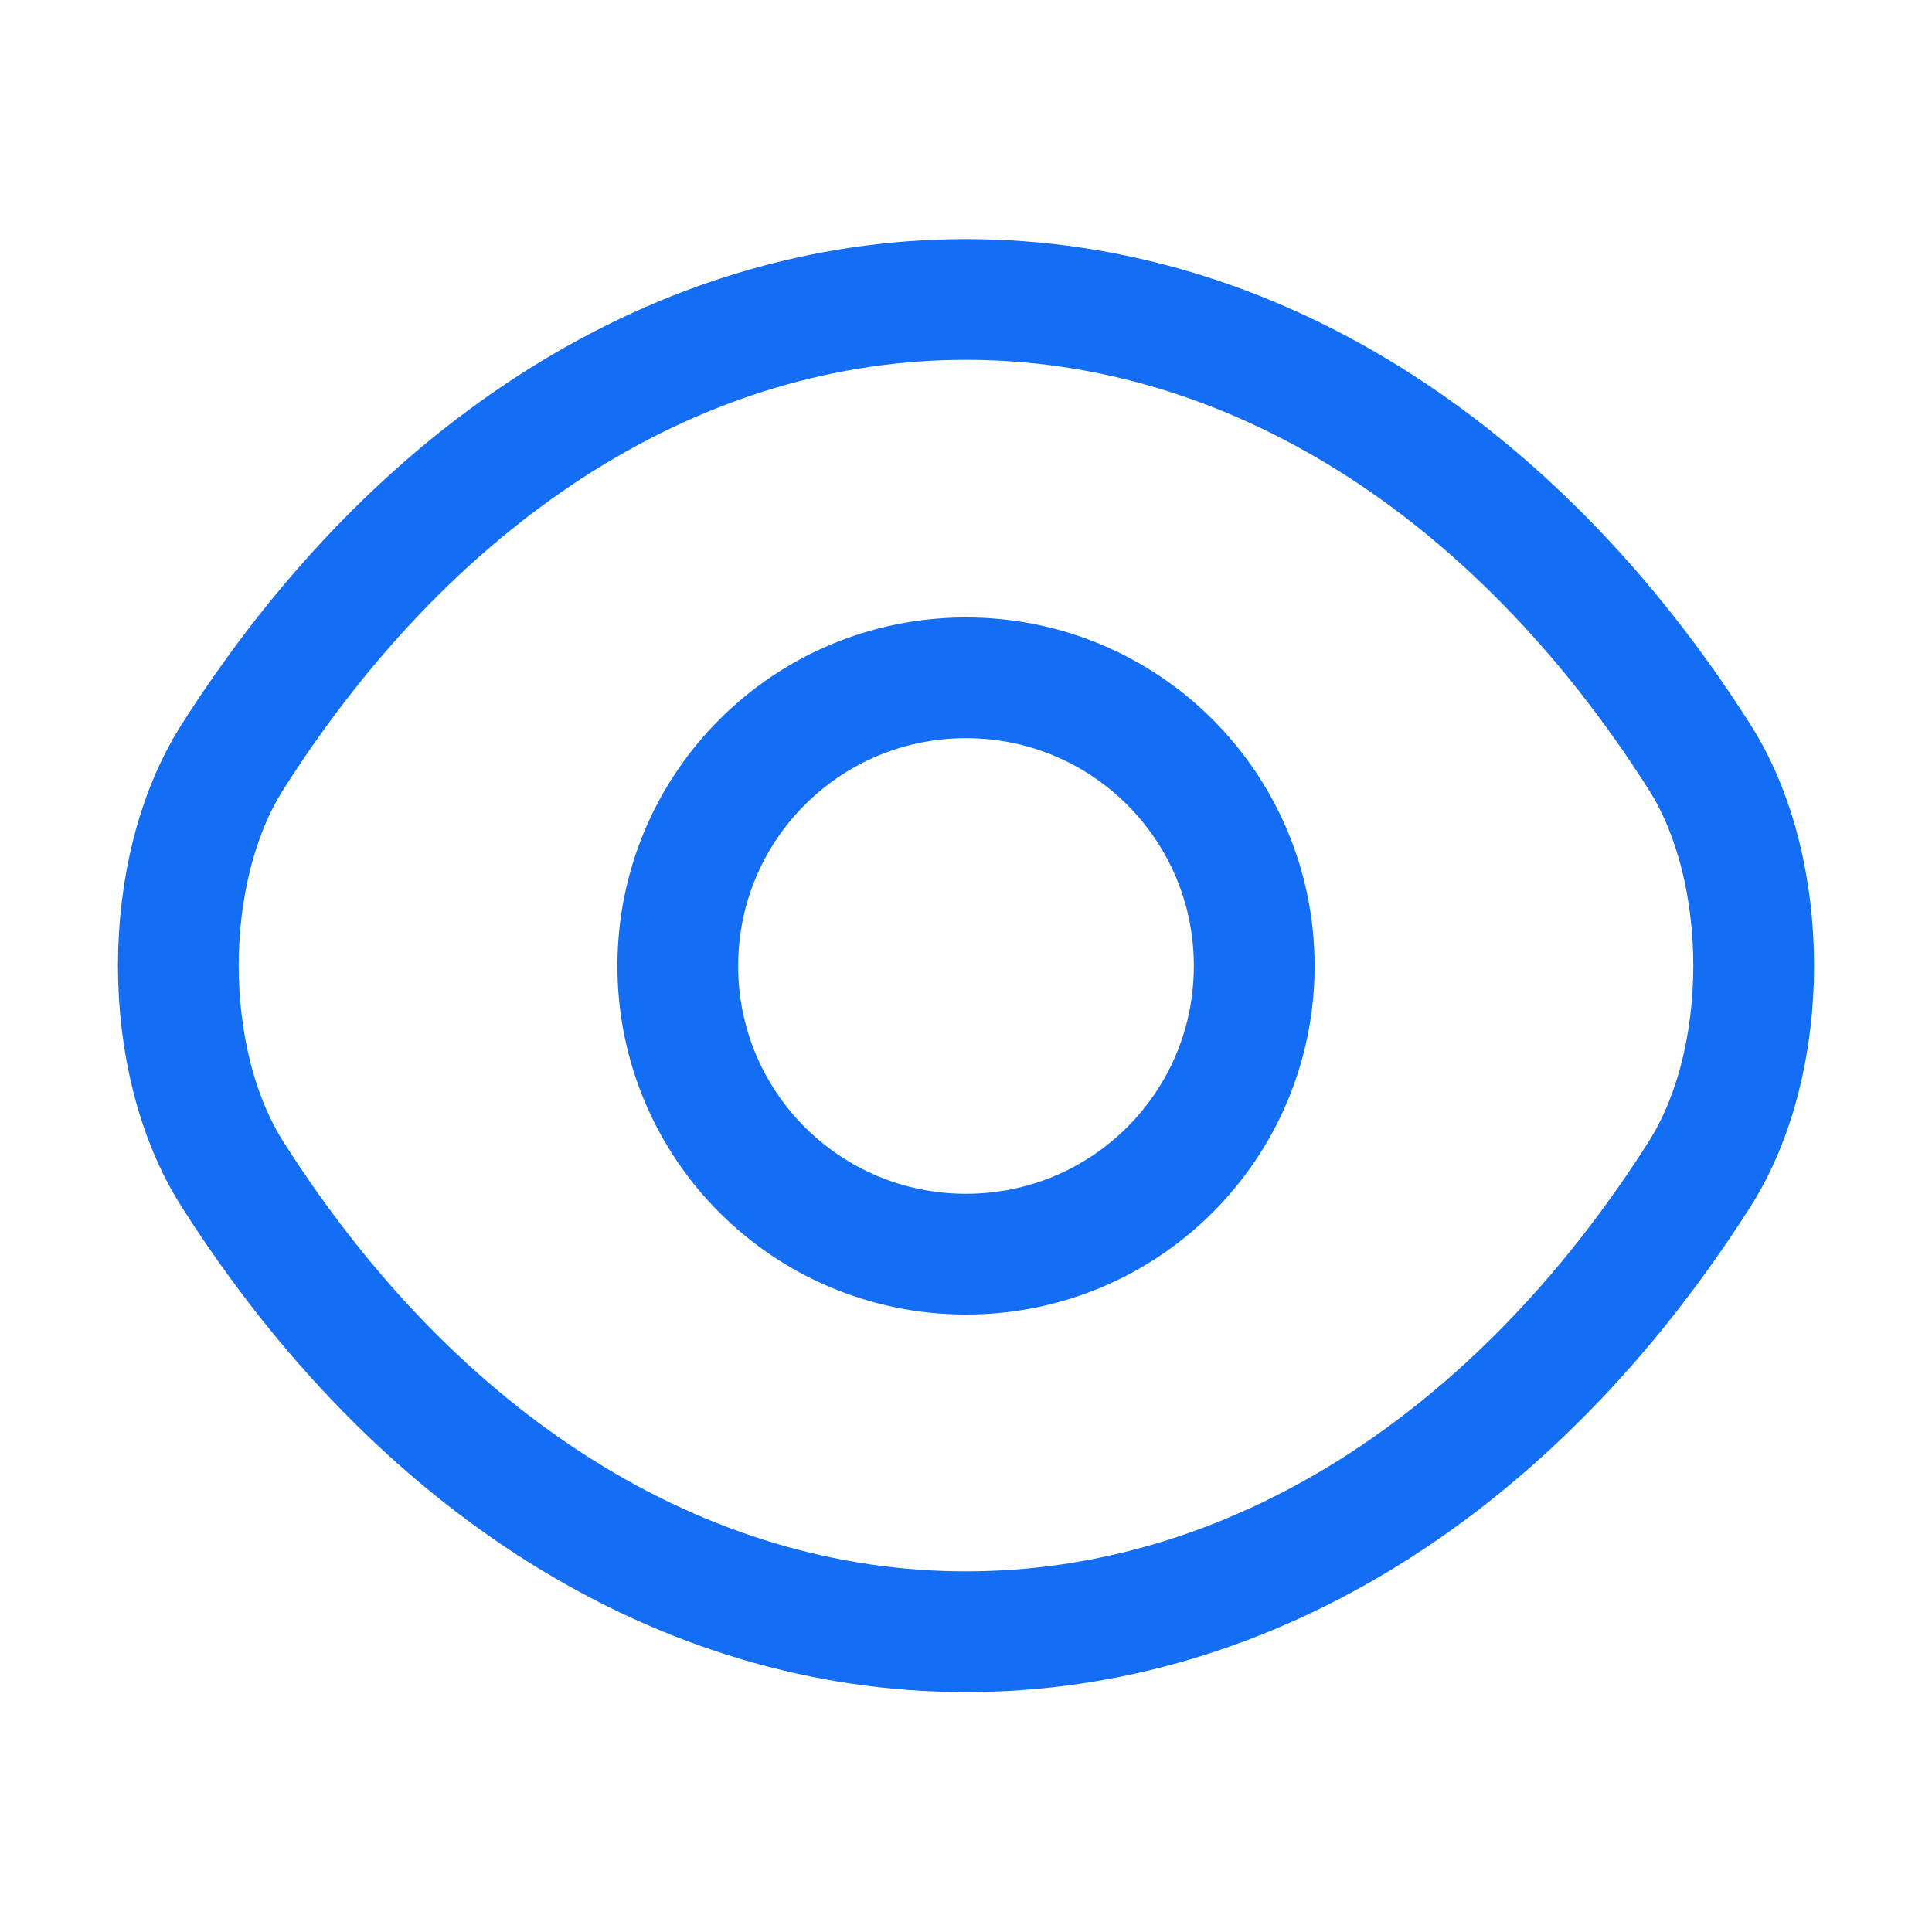 <?xml version="1.0" encoding="UTF-8"?> <svg xmlns="http://www.w3.org/2000/svg" width="40" height="40" viewBox="0 0 40 40" fill="none"><path d="M25.967 20C25.967 23.3 23.3 25.966 20 25.966C16.7 25.966 14.033 23.3 14.033 20C14.033 16.7 16.7 14.033 20 14.033C23.3 14.033 25.967 16.7 25.967 20Z" stroke="#146EF5" stroke-width="2.5" stroke-linecap="round" stroke-linejoin="round"></path><path d="M20 33.783C25.883 33.783 31.367 30.317 35.183 24.317C36.683 21.967 36.683 18.017 35.183 15.667C31.367 9.667 25.883 6.2 20 6.2C14.117 6.2 8.633 9.667 4.817 15.667C3.317 18.017 3.317 21.967 4.817 24.317C8.633 30.317 14.117 33.783 20 33.783Z" stroke="#146EF5" stroke-width="2.5" stroke-linecap="round" stroke-linejoin="round"></path></svg> 